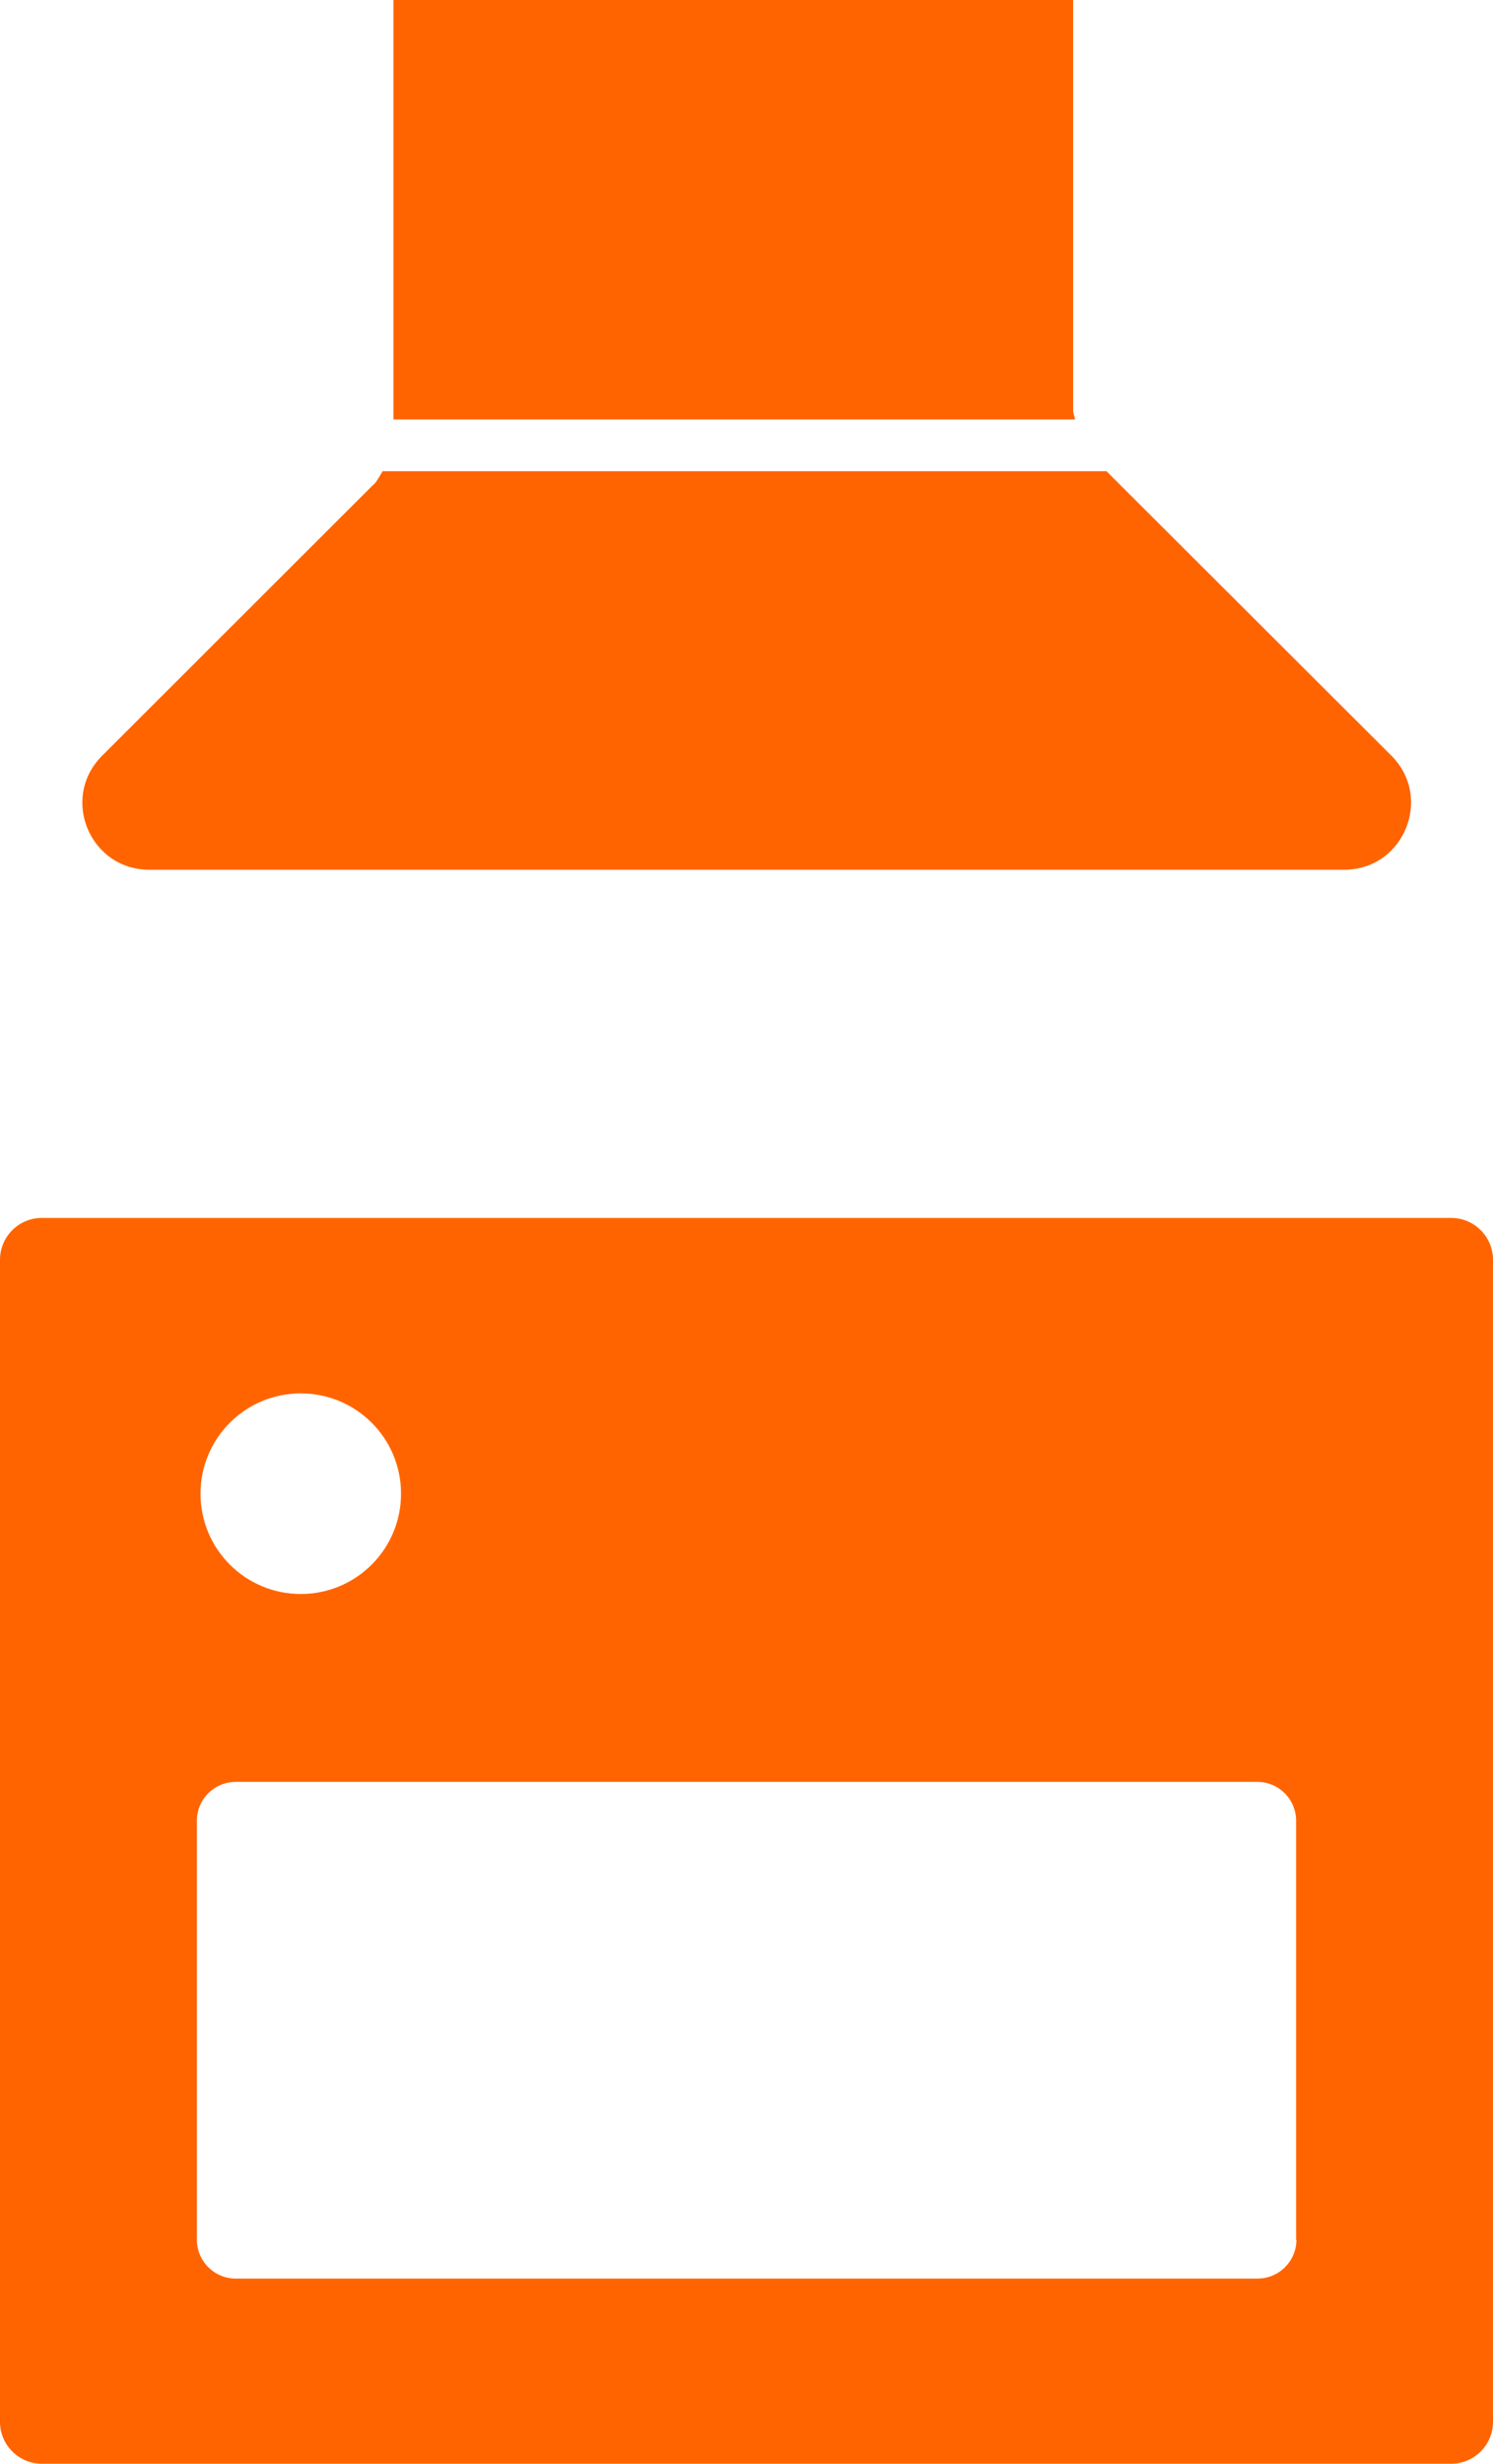 <?xml version="1.0" encoding="UTF-8"?>
<svg id="Layer_2" data-name="Layer 2" xmlns="http://www.w3.org/2000/svg" viewBox="0 0 49.29 81.3">
  <defs>
    <style>
      .cls-1 {
        fill: #ff6400;
        stroke-width: 0px;
      }
    </style>
  </defs>
  <g id="Solid_Orange" data-name="Solid Orange">
    <path id="Fitted_Kitchenette" data-name="Fitted Kitchenette" class="cls-1" d="M47.91,81.3H1.38c-.76,0-1.38-.62-1.38-1.38v-38.35c0-.76.62-1.38,1.38-1.38h46.53c.76,0,1.38.62,1.38,1.38v38.35c0,.76-.62,1.38-1.38,1.38ZM42.79,73.91v-13.83c0-.7-.57-1.28-1.28-1.28H7.78c-.7,0-1.28.57-1.28,1.28v13.83c0,.7.57,1.28,1.28,1.28h33.74c.7,0,1.28-.57,1.28-1.28ZM9.93,45.98c-1.83,0-3.31,1.48-3.31,3.31s1.48,3.31,3.31,3.31,3.31-1.48,3.31-3.31-1.48-3.31-3.31-3.31ZM12.34,15.98L3.37,24.94c-1.39,1.39-.41,3.76,1.56,3.76h39.45c1.96,0,2.94-2.37,1.56-3.76l-9.41-9.39H12.63c-.09.15-.17.31-.29.44ZM35.43,13.55V0H12.99v13.84h22.5c-.01-.1-.06-.19-.06-.3Z"/>
  </g>
</svg>